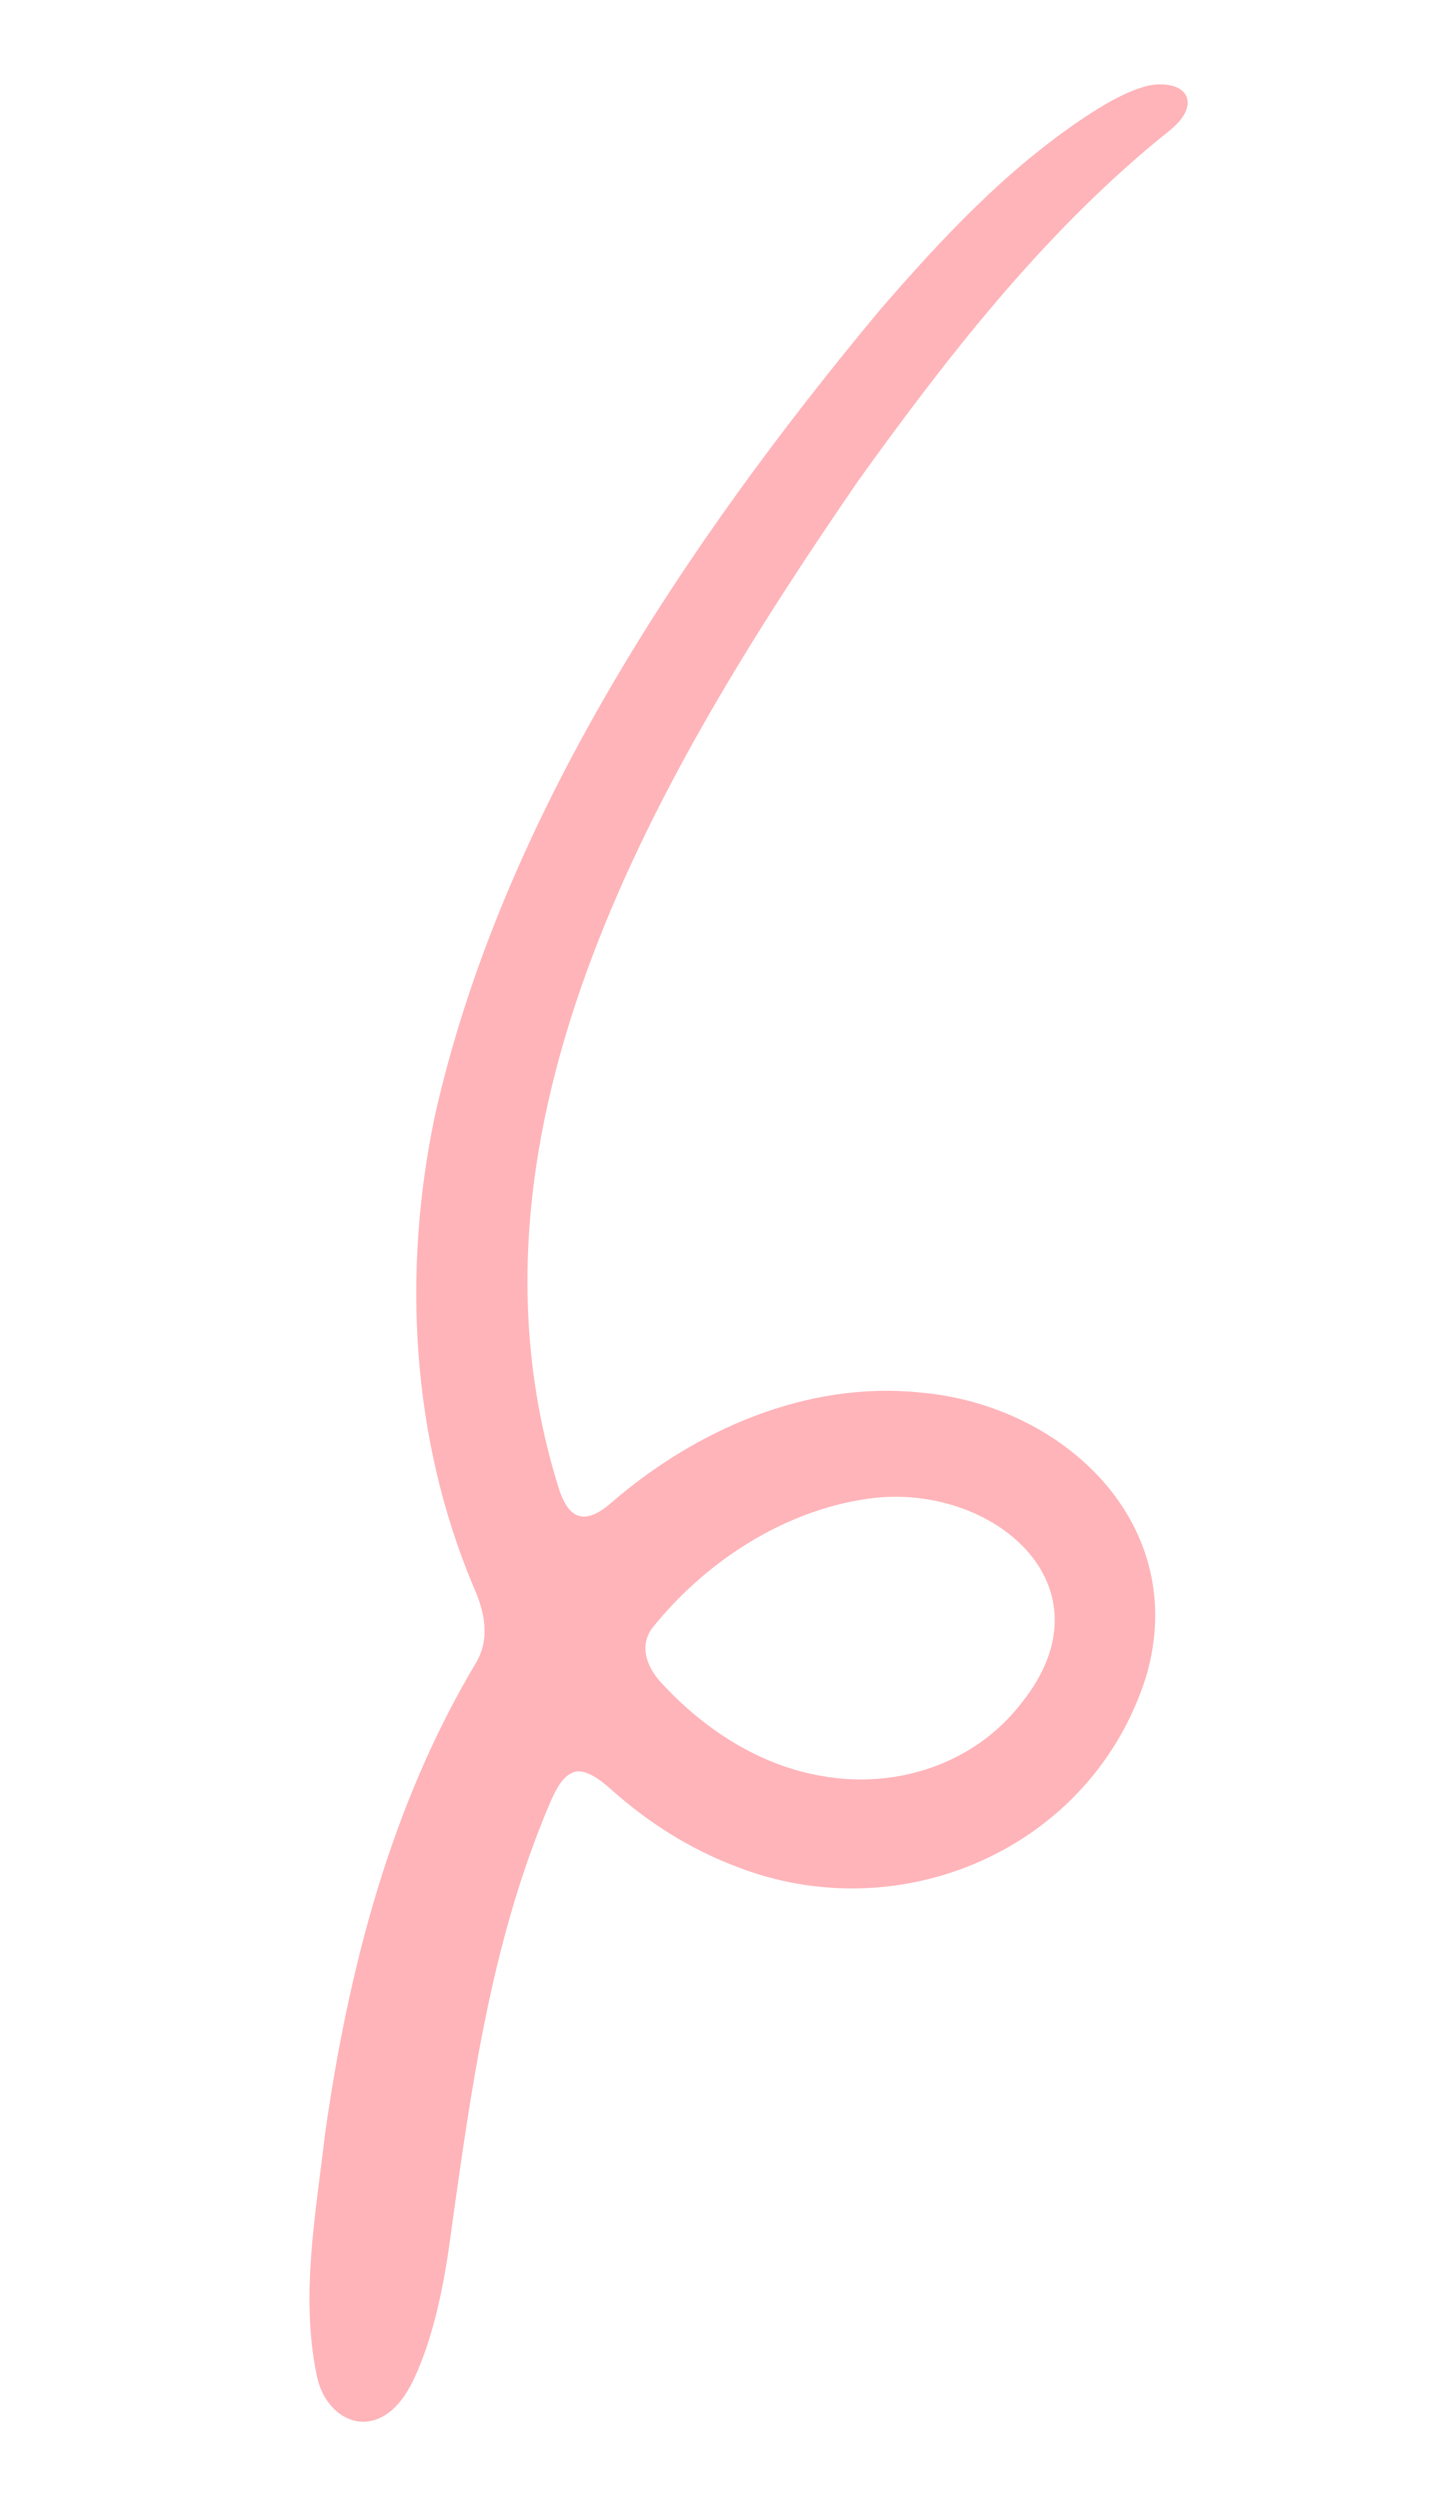 <?xml version="1.0" encoding="UTF-8"?> <svg xmlns="http://www.w3.org/2000/svg" id="Layer_1" data-name="Layer 1" viewBox="0 0 323.23 558.67"><defs><style> .cls-1 { fill: #ffb4b9; } </style></defs><path class="cls-1" d="M255.06,19.61c3.77-1.45,10.62-1.11,10.43,3.63-.41,3.6-4.18,5.99-6.85,8.21-26.03,21.5-47.06,48.53-66.69,75.83-44.24,64.45-92.24,144.53-67.12,225.06,2.22,7.26,5.93,8.67,11.9,3.4,18.82-16.24,43.63-27.13,68.81-24.57,32.39,2.71,60.58,29.6,50.68,63.41-12.05,38.44-54.87,57.14-92,42.4-10.05-3.83-19.31-9.72-27.33-16.84-2.42-2.2-6.44-5.46-9.18-3.87-2.29,1.04-3.86,4.51-4.92,6.99-1.1,2.56-2.12,5.17-3.11,7.8-11.19,29.69-15.14,61.45-19.53,92.65-1.25,7.97-2.9,15.92-5.75,23.47-1.61,4.19-3.46,8.44-6.74,11.37-7.14,6.13-15.23.75-16.85-7.71-3.71-17.78-.21-36.13,1.84-53.93,5.19-36.67,14.63-73.44,33.84-105.47,3.19-5.61,1.75-11.61-.83-17.28-13.73-32.89-15.75-69.97-8.48-104.67,14.91-66.58,56.16-128.09,99.32-180,13.89-16.07,28.47-31.72,46.27-43.49,3.81-2.49,7.77-4.89,12.1-6.34l.18-.06ZM193.92,334.93c-18.9,2.71-36.36,14.16-48.16,28.94-3.22,4.45-.72,9.53,2.82,12.98,9.32,9.91,21.5,17.72,35.1,20.02,16.69,3.02,34.24-2.72,44.69-16.35,21.09-26.35-6.85-49.47-34.26-45.62l-.2.03Z"></path></svg> 